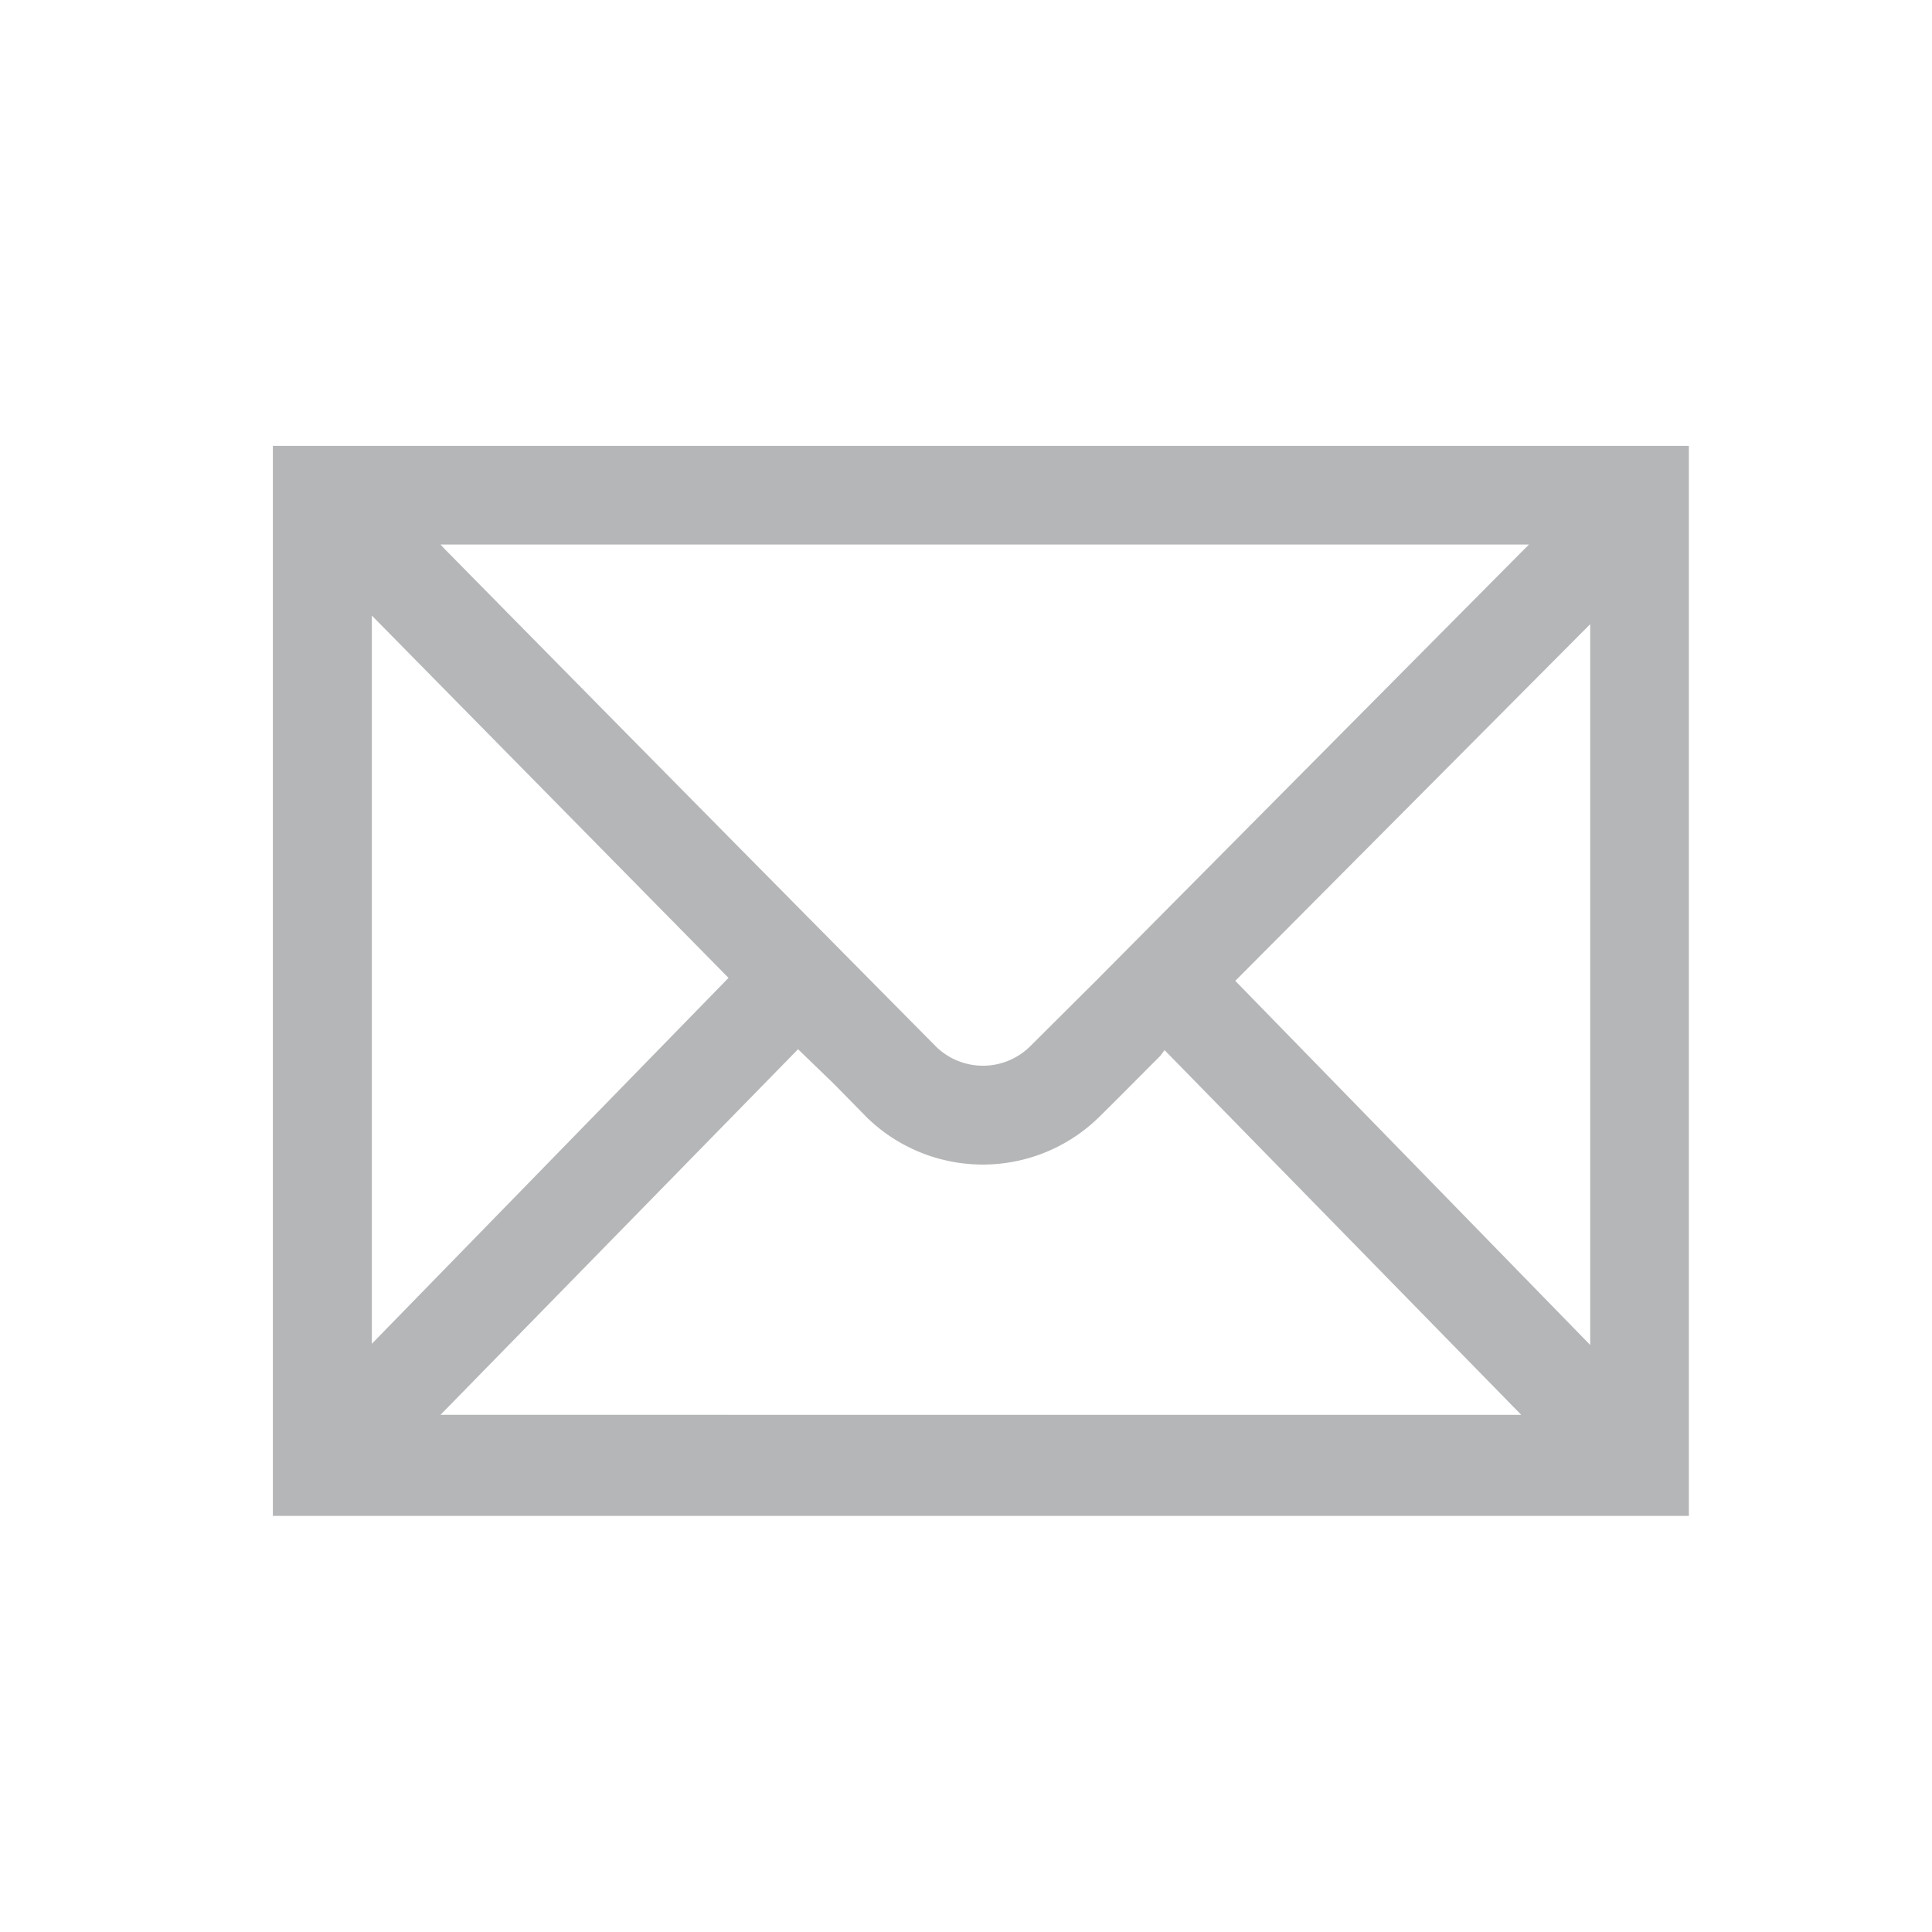 <svg id="Layer_1" data-name="Layer 1" xmlns="http://www.w3.org/2000/svg" viewBox="0 0 65 65"><defs><style>.cls-1{fill:#6d6e71;opacity:0.5;}</style></defs><title>email-icon</title><path class="cls-1" d="M56.82,15V51H9.18V15Zm-42,3.32.14.15q8.26,8.39,16.55,16.76a2.26,2.26,0,0,0,3.12,0L36.87,33l14.4-14.51.17-.17Zm0,29.28H51.18l-12-12.27-.14.19c-.69.69-1.38,1.39-2.08,2.08a5.59,5.59,0,0,1-7.79,0l-1.11-1.13-1.21-1.17Zm-2.31-2.39,12-12.31-12-12.19ZM41.56,33,53.5,45.25V21Z"/></svg>